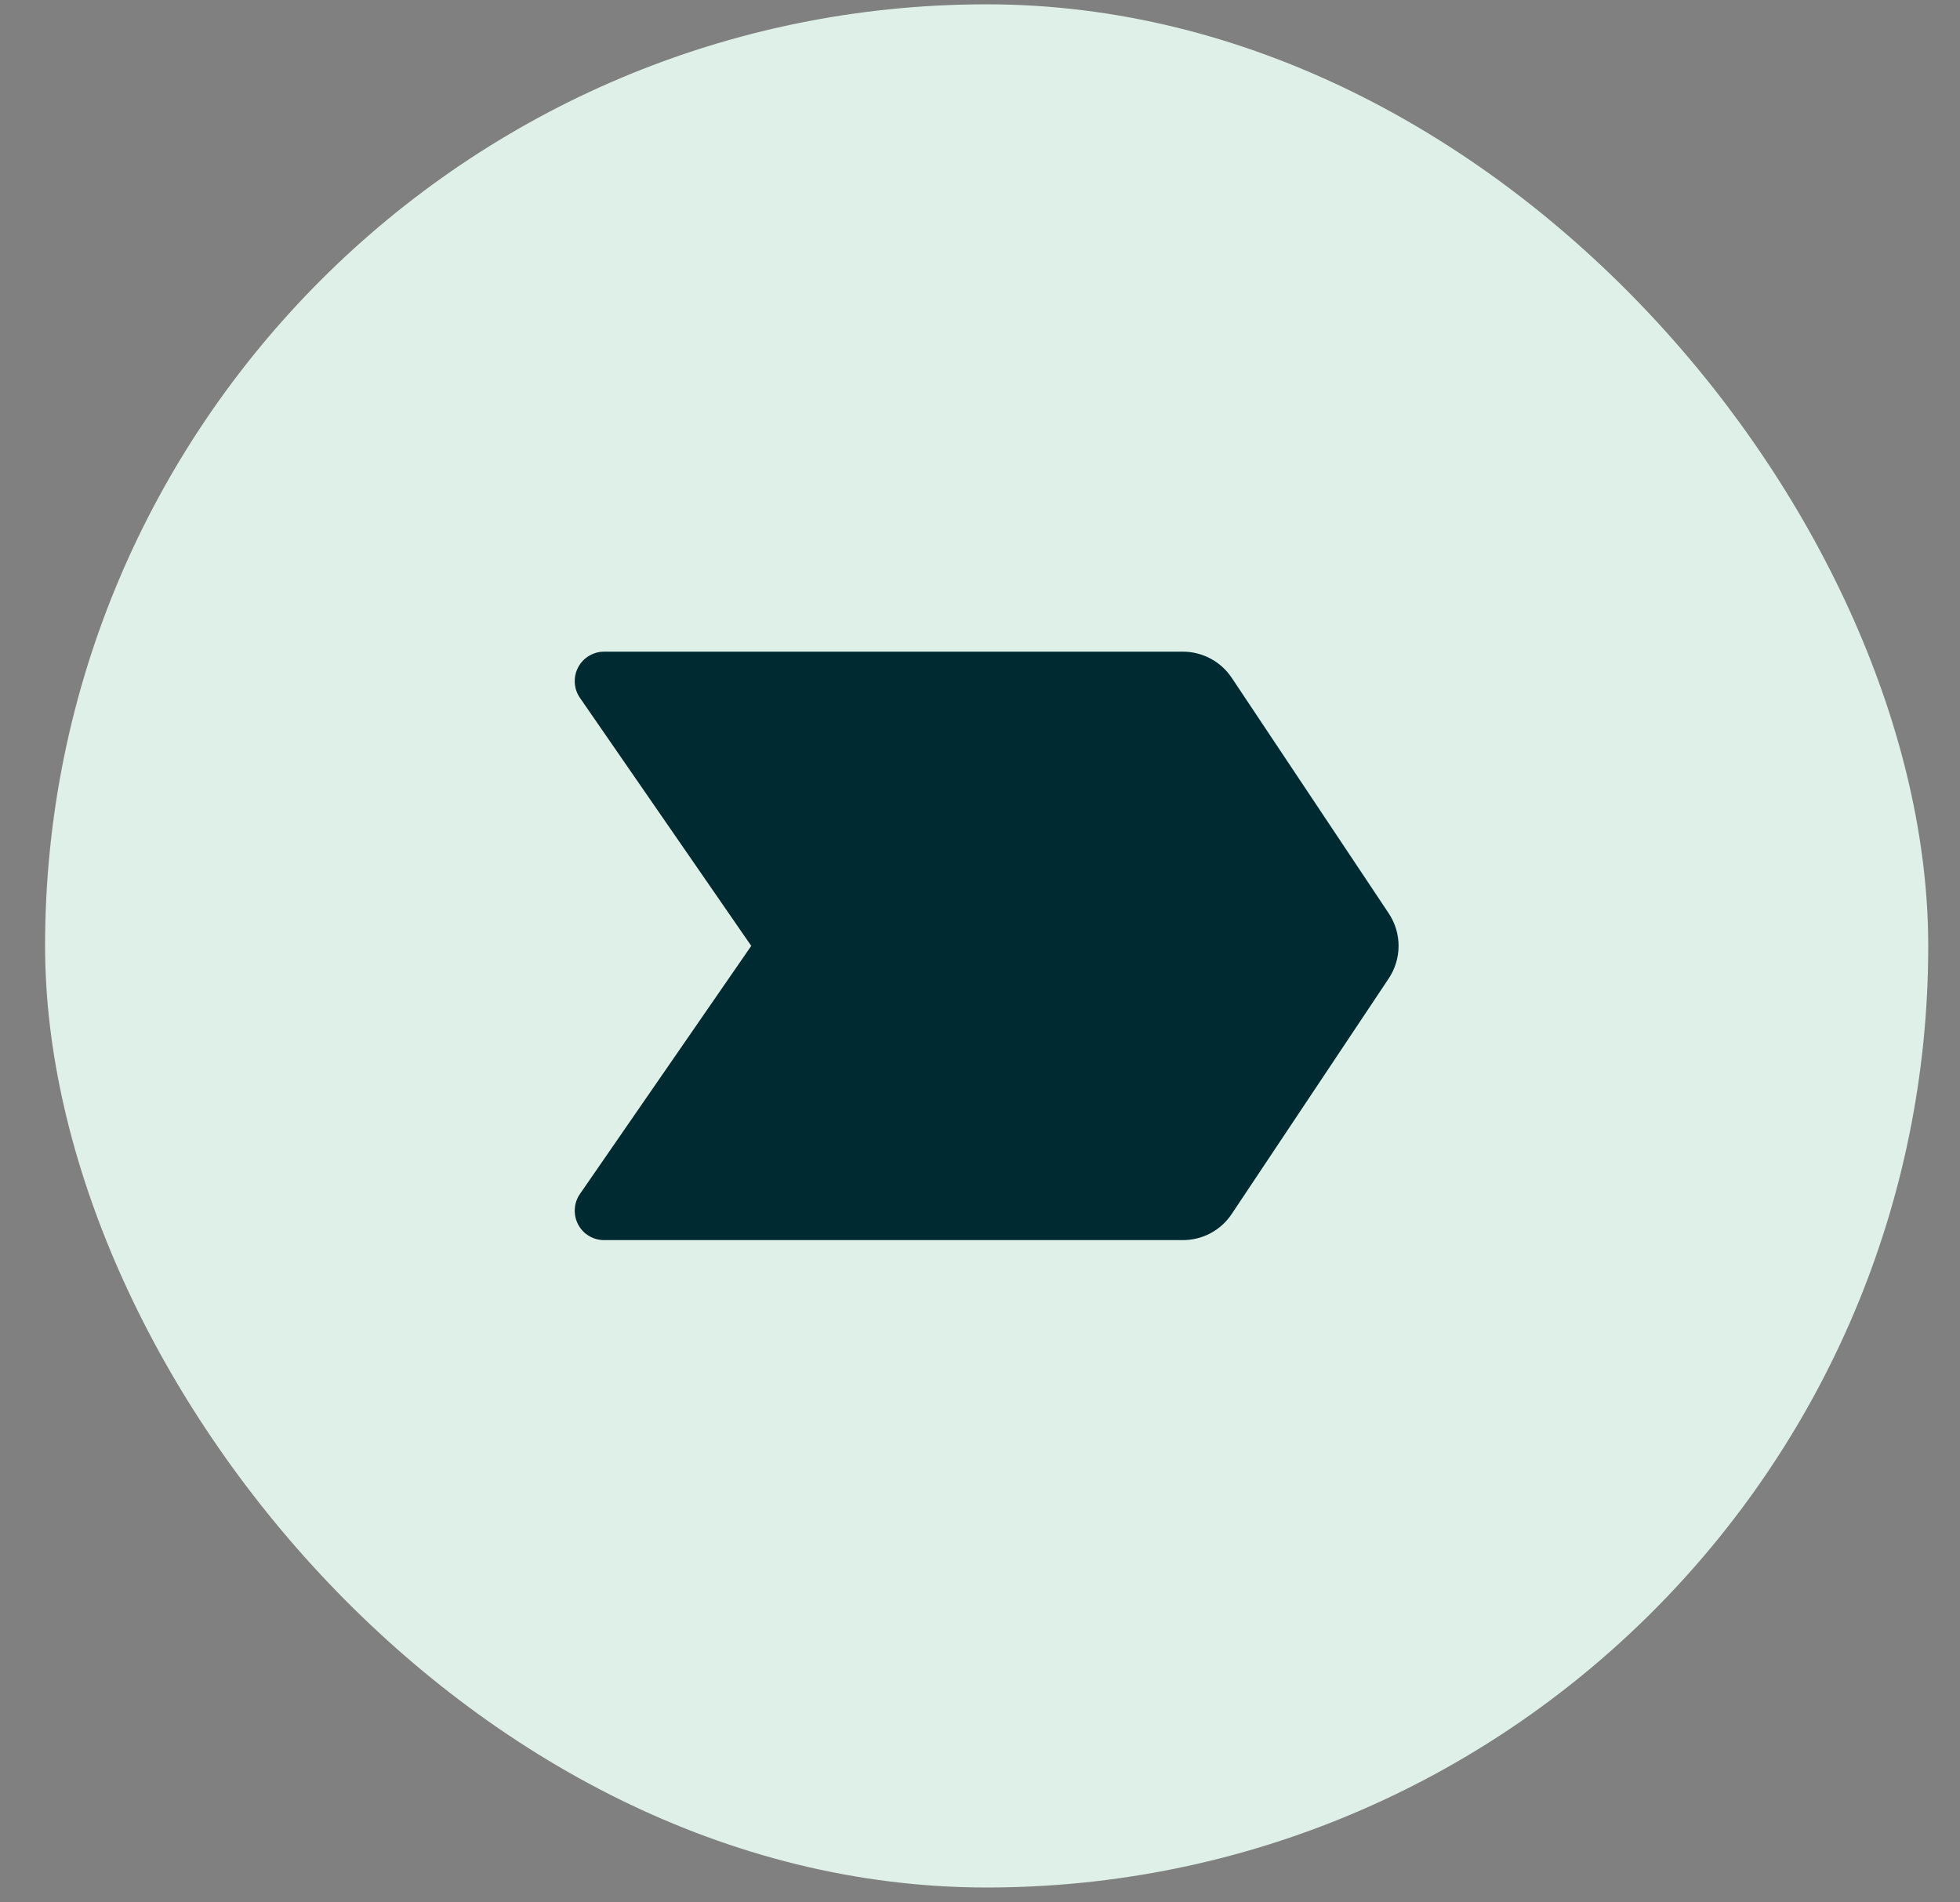 <?xml version="1.0" encoding="UTF-8"?> <svg xmlns="http://www.w3.org/2000/svg" width="34" height="33" viewBox="0 0 34 33" fill="none"><rect x="0" y="0" width="34" height="33" fill="#808080" stroke="none"/><rect x="0.782" y="0.075" width="32.667" height="32.667" rx="16.333" fill="#DFF0E8"></rect><path d="M24.089 16.975L21.367 21.058C21.274 21.198 21.148 21.313 21 21.392C20.852 21.471 20.686 21.512 20.518 21.512H10.48C10.387 21.512 10.296 21.487 10.216 21.439C10.136 21.391 10.071 21.322 10.028 21.239C9.985 21.157 9.965 21.064 9.971 20.971C9.976 20.878 10.007 20.788 10.06 20.712L13.032 16.408L10.06 12.105C10.007 12.028 9.976 11.939 9.971 11.846C9.965 11.753 9.985 11.66 10.028 11.578C10.071 11.495 10.136 11.426 10.216 11.378C10.296 11.33 10.387 11.304 10.48 11.304H20.518C20.686 11.304 20.852 11.346 21 11.425C21.148 11.504 21.274 11.619 21.367 11.758L24.089 15.842C24.201 16.01 24.261 16.207 24.261 16.408C24.261 16.61 24.201 16.807 24.089 16.975Z" fill="#002A31"></path></svg> 